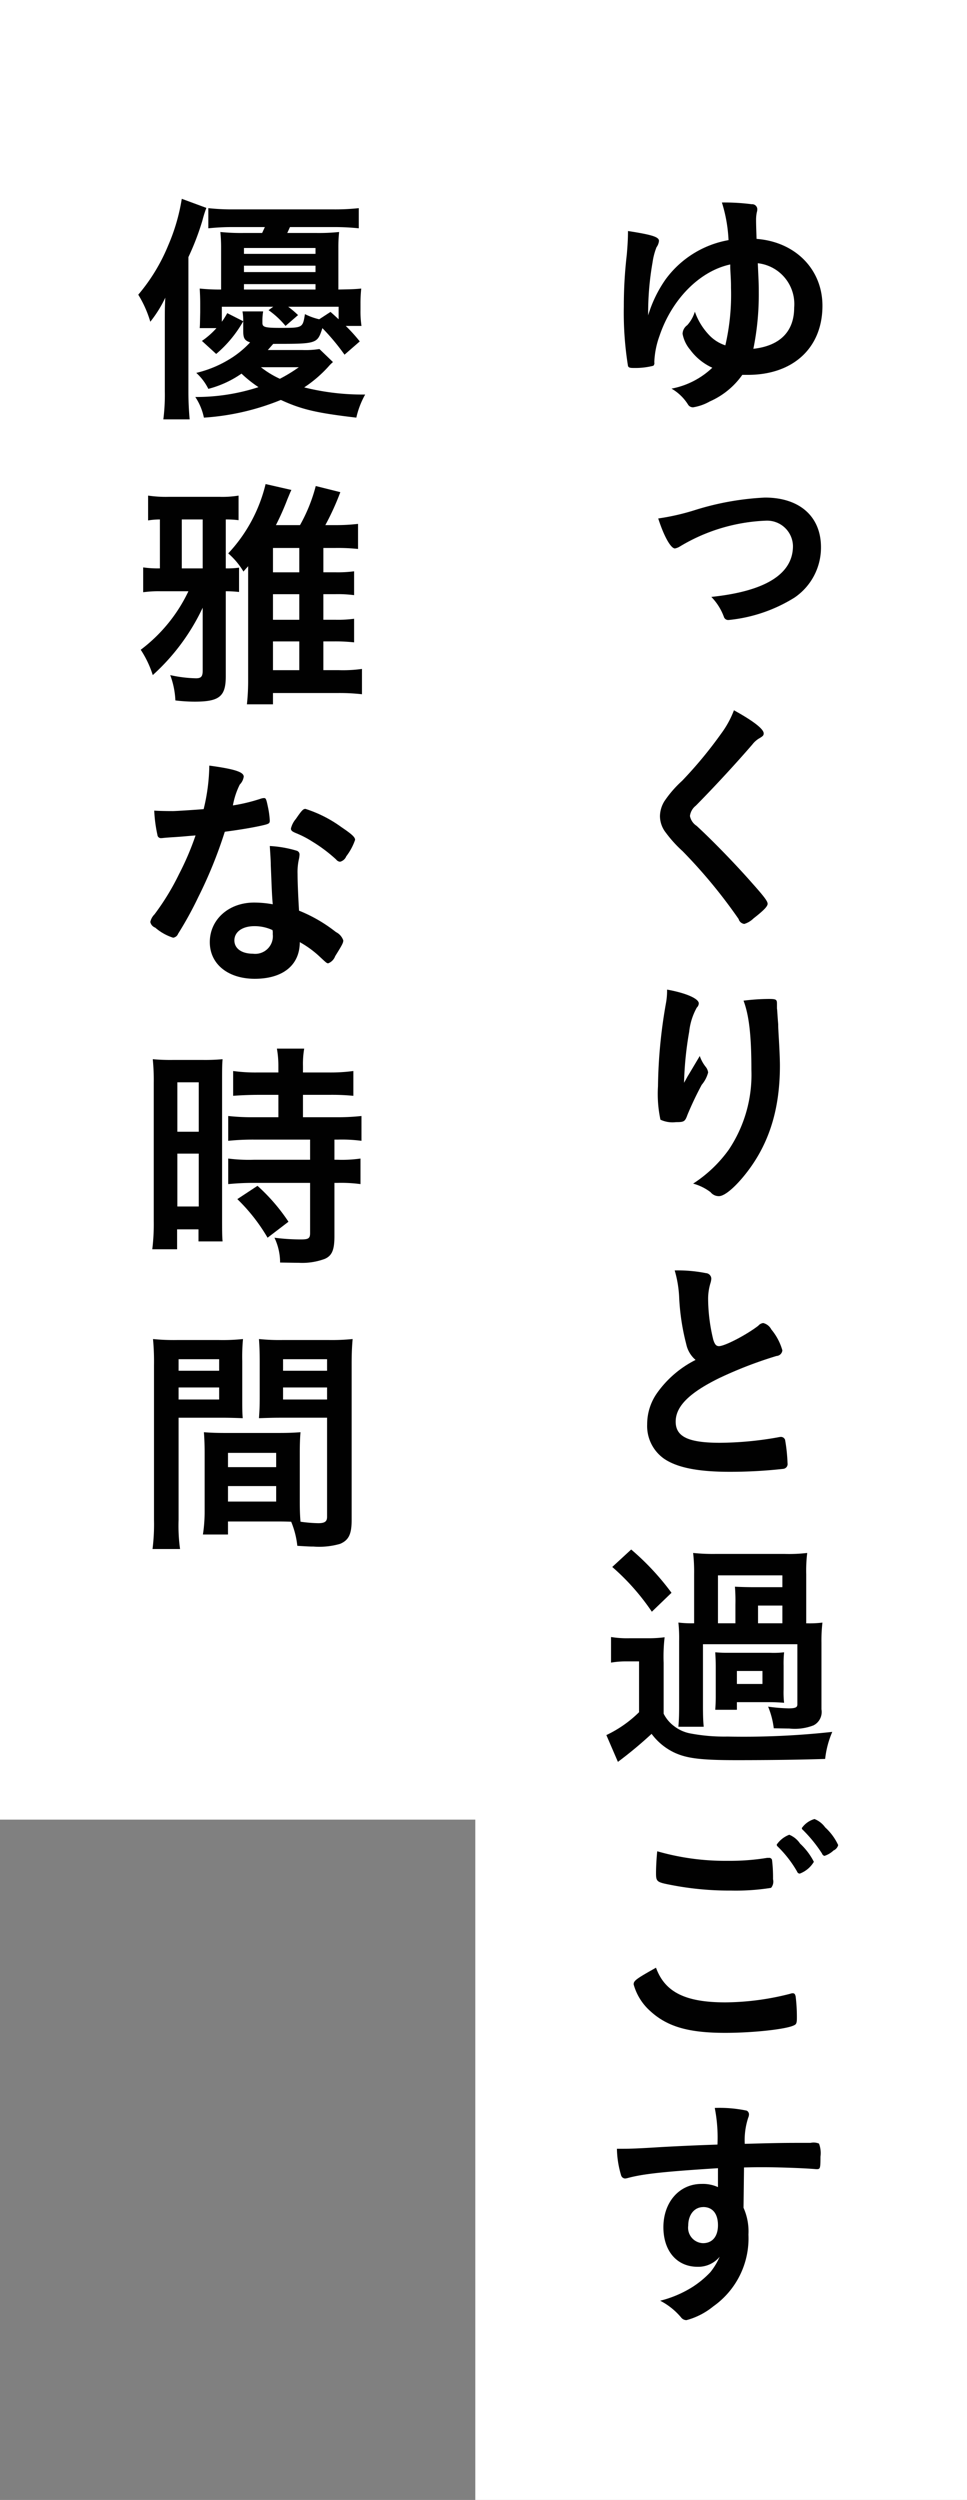 <svg height="305" viewBox="0 0 118 305" width="118" xmlns="http://www.w3.org/2000/svg"><rect x="0" y="0" width="118" height="305" fill="#808080" stroke="none"/><path d="m58 0h60v305h-60z" fill="#fff"/><path d="m0 0h60v222h-60z" fill="#fff"/><g fill="#010101" fill-rule="evenodd" transform="translate(-306 -796)"><path d="m395.111 828.265c0 .45 0 .45.03 1.049.06 1.14.06 1.17.06 1.8a27.4 27.4 0 0 1 -.69 7.02 4.744 4.744 0 0 1 -2.01-1.29 7.9 7.9 0 0 1 -1.71-2.82 4.33 4.33 0 0 1 -.93 1.65 1.345 1.345 0 0 0 -.569 1.05 4.157 4.157 0 0 0 .929 1.95 6.881 6.881 0 0 0 2.7 2.19 9.9 9.9 0 0 1 -4.979 2.55 5.781 5.781 0 0 1 2.039 1.98.7.7 0 0 0 .6.3 6.142 6.142 0 0 0 2.04-.72 9.551 9.551 0 0 0 3.96-3.24h.69c5.52 0 9.09-3.3 9.09-8.43 0-4.439-3.3-7.8-8.04-8.159-.03-.99-.06-1.71-.06-2.25a4.643 4.643 0 0 1 .09-.99 1.3 1.3 0 0 0 .06-.39.626.626 0 0 0 -.69-.6 26.089 26.089 0 0 0 -3.63-.21 18.057 18.057 0 0 1 .81 4.59 12.134 12.134 0 0 0 -7.709 4.829 15.392 15.392 0 0 0 -2.1 4.35 35.592 35.592 0 0 1 .54-6.479 8.083 8.083 0 0 1 .48-1.83 1.559 1.559 0 0 0 .3-.78c0-.48-.87-.75-3.78-1.2 0 .96-.06 1.89-.15 2.91a54.189 54.189 0 0 0 -.36 6.3 41.08 41.08 0 0 0 .51 7.26c.09.21.24.24.81.24a8.965 8.965 0 0 0 2.28-.27.432.432 0 0 0 .12-.42 10.443 10.443 0 0 1 .63-3.21c1.5-4.471 4.889-7.92 8.639-8.73zm3.36-.15a5.011 5.011 0 0 1 4.44 5.4c0 2.94-1.74 4.68-4.98 5.04a33.09 33.09 0 0 0 .66-6.81c0-1.021 0-1.021-.12-3.63zm-12.149 31.139c.69 2.16 1.53 3.66 2.04 3.66a1.809 1.809 0 0 0 .6-.24 21.944 21.944 0 0 1 10.5-3.15 3.156 3.156 0 0 1 3.3 3.09c0 3.42-3.36 5.52-9.96 6.21a6.9 6.9 0 0 1 1.53 2.429.551.551 0 0 0 .57.39 18.608 18.608 0 0 0 8.04-2.729 7.381 7.381 0 0 0 3.24-6.15c0-3.75-2.61-6.06-6.84-6.06a33.8 33.8 0 0 0 -8.55 1.53 28.143 28.143 0 0 1 -4.47 1.02zm9.239 23.4a11.785 11.785 0 0 1 -1.56 2.85 51.489 51.489 0 0 1 -4.769 5.76 13.618 13.618 0 0 0 -2.16 2.49 3.574 3.574 0 0 0 -.54 1.83 3.305 3.305 0 0 0 .72 2.009 15.232 15.232 0 0 0 2.04 2.25 63.168 63.168 0 0 1 6.839 8.28.825.825 0 0 0 .69.6 2.689 2.689 0 0 0 1.11-.66c1.23-.96 1.74-1.47 1.74-1.8 0-.3-.39-.84-1.89-2.52-2.13-2.43-5.01-5.37-6.78-6.99a1.848 1.848 0 0 1 -.81-1.2 1.905 1.905 0 0 1 .72-1.26c2.37-2.4 5.04-5.31 6.9-7.47a3 3 0 0 1 .75-.69c.51-.3.63-.39.63-.66 0-.538-1.291-1.528-3.63-2.818zm5.25 35.79c0-.51-.12-.57-1.02-.57a25.287 25.287 0 0 0 -3.06.21c.69 1.83.96 4.35.96 8.46a16.437 16.437 0 0 1 -2.76 9.72 16.111 16.111 0 0 1 -4.35 4.14 6.153 6.153 0 0 1 2.13 1.049 1.279 1.279 0 0 0 1.02.48c.6 0 1.65-.81 2.85-2.219 3.12-3.69 4.59-8.07 4.59-13.71 0-.72-.06-2.16-.15-3.6-.06-1.11-.06-1.11-.06-1.44-.06-.75-.06-.75-.09-1.23-.03-.33-.03-.57-.06-.69zm-11.339 9.66a41.55 41.55 0 0 1 .629-6.24 7.712 7.712 0 0 1 .93-2.94.739.739 0 0 0 .24-.51c0-.57-1.529-1.26-3.869-1.68a8.662 8.662 0 0 1 -.12 1.56 61.5 61.5 0 0 0 -.99 10.23 15.038 15.038 0 0 0 .3 4.08 3.468 3.468 0 0 0 1.89.3c.99 0 1.11-.06 1.409-.9a40.43 40.43 0 0 1 1.74-3.66 3.786 3.786 0 0 0 .78-1.5 1.379 1.379 0 0 0 -.3-.69 4.4 4.4 0 0 1 -.72-1.32c-1.32 2.22-1.32 2.22-1.47 2.46-.179.331-.179.331-.449.811zm1.409 33.81a12.8 12.8 0 0 0 -4.709 4.05 6.588 6.588 0 0 0 -1.2 3.81 4.876 4.876 0 0 0 2.07 4.2c1.59 1.08 4.139 1.59 7.979 1.59a58.543 58.543 0 0 0 6.57-.36.591.591 0 0 0 .51-.69 20.3 20.3 0 0 0 -.3-2.85.538.538 0 0 0 -.51-.36 2.5 2.5 0 0 0 -.39.06 41.663 41.663 0 0 1 -7.05.66c-3.87 0-5.4-.75-5.4-2.58 0-1.86 1.649-3.51 5.309-5.31a50.3 50.3 0 0 1 6.99-2.7.76.76 0 0 0 .72-.69 6.961 6.961 0 0 0 -1.35-2.55 1.513 1.513 0 0 0 -.99-.78.938.938 0 0 0 -.6.33c-1.44 1.11-4.08 2.49-4.8 2.49-.33 0-.51-.21-.69-.78a21.537 21.537 0 0 1 -.63-4.919 6.586 6.586 0 0 1 .3-2.04 2.265 2.265 0 0 0 .09-.51.7.7 0 0 0 -.66-.66 17.583 17.583 0 0 0 -3.809-.33 13.932 13.932 0 0 1 .54 3.18 27.756 27.756 0 0 0 .87 5.819 3.449 3.449 0 0 0 1.14 1.921zm13.5 32.13v-5.97a18.014 18.014 0 0 1 .12-2.61 18.848 18.848 0 0 1 -2.76.12h-8.4a23.242 23.242 0 0 1 -2.76-.12 20.868 20.868 0 0 1 .12 2.61v5.97a13.243 13.243 0 0 1 -1.919-.09 18.324 18.324 0 0 1 .09 2.28v7.915c0 1.23-.03 1.74-.09 2.52h3.089c-.06-.66-.09-1.26-.09-2.52v-7.549h11.519v7.345c0 .36-.24.48-1.08.48a21.265 21.265 0 0 1 -2.49-.21 10.016 10.016 0 0 1 .69 2.64c1.74.03 1.74.03 1.89.03a6.3 6.3 0 0 0 2.97-.39 1.837 1.837 0 0 0 .96-1.95v-8.155a18.711 18.711 0 0 1 .12-2.43 12.619 12.619 0 0 1 -1.83.09h-.15zm-8.64 0h-2.13v-5.844h7.86v1.44h-3.51c-.9 0-1.74-.03-2.28-.06a21.621 21.621 0 0 1 .06 2.19v2.28zm2.76 0v-2.16h2.97v2.16h-2.971zm3.12 5.16a13.322 13.322 0 0 1 .06-1.62 11.026 11.026 0 0 1 -1.74.06h-4.92a17.153 17.153 0 0 1 -1.74-.06c.03.6.06 1.05.06 1.68v3.715c0 .72-.03 1.11-.06 1.62h2.64v-.93h4.05c.45 0 1.11.03 1.53.06a.528.528 0 0 1 .18.03 11.431 11.431 0 0 1 -.06-1.65v-2.9zm-5.7.66h3.12v1.585h-3.12zm-15.209-12.69a27.892 27.892 0 0 1 4.83 5.46l2.4-2.31a31.344 31.344 0 0 0 -4.92-5.28zm-.15 11.67a10.478 10.478 0 0 1 1.95-.15h1.47v6.2a14.517 14.517 0 0 1 -3.99 2.79l1.41 3.27a50.645 50.645 0 0 0 4.11-3.42 7.394 7.394 0 0 0 2.7 2.25c1.559.75 3.3.96 7.709.96 4.05 0 8.07-.06 10.77-.15a11.354 11.354 0 0 1 .87-3.3 99.257 99.257 0 0 1 -12.78.57 22.178 22.178 0 0 1 -4.59-.39 4.612 4.612 0 0 1 -1.919-.87 4.262 4.262 0 0 1 -1.29-1.53v-6.205a20.308 20.308 0 0 1 .12-3.12 14.955 14.955 0 0 1 -2.19.12h-2.04a12.157 12.157 0 0 1 -2.31-.15v3.12zm24.749 24.3a7.914 7.914 0 0 0 -1.68-2.22 2.907 2.907 0 0 0 -1.32-1.08 3.279 3.279 0 0 0 -1.53 1.2.31.31 0 0 0 .12.24 13.922 13.922 0 0 1 2.37 3.06.338.338 0 0 0 .33.24 3.4 3.4 0 0 0 1.71-1.434zm-19.109-1.29c-.09.81-.15 1.98-.15 2.64 0 1.08.09 1.14 1.8 1.47a37.09 37.09 0 0 0 7.379.69 27.256 27.256 0 0 0 4.86-.33 1.186 1.186 0 0 0 .24-1.05 17.933 17.933 0 0 0 -.12-2.34.345.345 0 0 0 -.39-.27h-.21a27.892 27.892 0 0 1 -4.8.36 29.873 29.873 0 0 1 -8.611-1.164zm-.15 14.21c-2.46 1.38-2.73 1.59-2.73 2.04a6.752 6.752 0 0 0 1.98 3.21c2.07 1.92 4.649 2.7 9.179 2.7 3.48 0 7.53-.45 8.43-.93.27-.12.33-.3.33-.9a20.782 20.782 0 0 0 -.15-2.61c-.06-.27-.15-.39-.33-.39a.767.767 0 0 0 -.33.06 32.466 32.466 0 0 1 -7.89 1.05c-4.919.006-7.409-1.254-8.489-4.224zm19.349-18.14a2.812 2.812 0 0 0 -1.56 1.11.359.359 0 0 0 .15.24 16.938 16.938 0 0 1 2.31 2.85.457.457 0 0 0 .3.3 2.89 2.89 0 0 0 1.11-.66 1 1 0 0 0 .57-.66 6.773 6.773 0 0 0 -1.59-2.16 2.9 2.9 0 0 0 -1.291-1.014zm-11.79 44.91a4.448 4.448 0 0 0 -2.01-.39c-2.7 0-4.649 2.22-4.649 5.28 0 2.91 1.65 4.83 4.169 4.83a3.362 3.362 0 0 0 2.7-1.23 8.115 8.115 0 0 1 -1.14 1.89 11.651 11.651 0 0 1 -2.22 1.83 13.578 13.578 0 0 1 -3.9 1.65 8.327 8.327 0 0 1 2.55 2.04.833.833 0 0 0 .659.33 8.757 8.757 0 0 0 3.27-1.68 10.157 10.157 0 0 0 4.29-8.76 7.086 7.086 0 0 0 -.6-3.27l.06-4.92c1.5-.03 1.5-.03 2.19-.03 2.1 0 5.31.12 6.6.24h.12c.39 0 .42-.15.42-1.53a3.269 3.269 0 0 0 -.18-1.59 1.718 1.718 0 0 0 -1.02-.09c-3 0-3.66 0-8.04.12a8.774 8.774 0 0 1 .42-3.18 1.09 1.09 0 0 0 .09-.33.518.518 0 0 0 -.27-.54 16.016 16.016 0 0 0 -3.9-.33 18.862 18.862 0 0 1 .33 4.47c-2.7.09-4.589.18-6.809.3-2.88.18-3.78.21-4.74.21h-.72a11.914 11.914 0 0 0 .51 3.24.534.534 0 0 0 .48.39 1.548 1.548 0 0 0 .33-.06c1.89-.51 4.44-.78 11.009-1.2v2.31zm-1.8 2.43c1.14 0 1.8.81 1.8 2.22 0 1.38-.69 2.19-1.83 2.19a1.884 1.884 0 0 1 -1.8-2.13c0-1.344.75-2.274 1.83-2.274z"/><path d="m344.981 838.583a10.965 10.965 0 0 1 -2.1.12h-4.2l.66-.75c5.37 0 5.37 0 6-1.92a27.1 27.1 0 0 1 2.7 3.24l1.86-1.62a20.258 20.258 0 0 0 -1.71-1.89h1.92a11.854 11.854 0 0 1 -.12-1.95v-.749a17.159 17.159 0 0 1 .09-1.86c-.9.09-1.35.09-2.79.12v-5.07a17.755 17.755 0 0 1 .09-1.95 24.031 24.031 0 0 1 -2.82.12h-3.51c.09-.18.09-.18.33-.72h5.19a28.653 28.653 0 0 1 3.21.15v-2.46a26.967 26.967 0 0 1 -3.24.15h-11.941a26.514 26.514 0 0 1 -3.179-.15v2.46a28.029 28.029 0 0 1 3.179-.15h3.72c-.15.33-.21.45-.33.72h-2.22a25.168 25.168 0 0 1 -2.88-.12 19.773 19.773 0 0 1 .09 2.01v5.01a23.443 23.443 0 0 1 -2.609-.12c.03.63.06 1.05.06 1.89v.989c-.03 1.53-.03 1.53-.06 1.95h2.04a9.662 9.662 0 0 1 -1.77 1.56l1.74 1.59a14.673 14.673 0 0 0 3.3-3.99l-1.95-.99a9.36 9.36 0 0 1 -.66 1.05v-1.829h6.27l-.57.419a10.428 10.428 0 0 1 2.07 1.92l1.53-1.32a12.545 12.545 0 0 0 -1.2-1.019h6.15v1.529c-.42-.39-.48-.45-.99-.9l-1.38.9a7.681 7.681 0 0 1 -1.74-.63c-.27 1.68-.27 1.68-3 1.68-1.86 0-2.19-.09-2.19-.6v-.24a6.871 6.871 0 0 1 .09-1.17h-2.52a7.368 7.368 0 0 1 .09 1.23v1.14c0 .9.15 1.17.84 1.41a11.7 11.7 0 0 1 -2.7 2.16 13.847 13.847 0 0 1 -3.869 1.56 6.555 6.555 0 0 1 1.47 1.95 12.626 12.626 0 0 0 4.049-1.86 15.136 15.136 0 0 0 2.07 1.65 24.522 24.522 0 0 1 -7.709 1.2 7.178 7.178 0 0 1 1.05 2.52 29.9 29.9 0 0 0 9.389-2.16c2.55 1.17 4.35 1.59 9.21 2.16a10.5 10.5 0 0 1 1.08-2.82 29.279 29.279 0 0 1 -7.44-.87 15.518 15.518 0 0 0 2.94-2.52 4.725 4.725 0 0 1 .57-.57zm-2.52 2.22a18.377 18.377 0 0 1 -2.31 1.41 11.335 11.335 0 0 1 -2.31-1.41zm-6.69-9.479v-.66h8.73v.66zm0-2.13v-.78h8.73v.78zm0-2.22v-.72h8.73v.72zm-9.659 16.8a23.854 23.854 0 0 1 -.18 3.39h3.21c-.09-1.08-.15-2.07-.15-3.33v-16.47a31.654 31.654 0 0 0 1.71-4.47 13.939 13.939 0 0 1 .48-1.53l-3-1.11a23.632 23.632 0 0 1 -1.65 5.67 22.439 22.439 0 0 1 -3.66 6.03 13.57 13.57 0 0 1 1.47 3.3 15 15 0 0 0 1.83-2.939c-.06 1.11-.06 1.559-.06 2.909zm19.349 22.051v-2.97h1.35a23.863 23.863 0 0 1 2.88.12v-3.06a23.428 23.428 0 0 1 -2.88.15h-1.111a31.869 31.869 0 0 0 1.83-4.02l-3-.75a19.862 19.862 0 0 1 -1.92 4.77h-2.94a32.3 32.3 0 0 0 1.41-3.18c.33-.78.33-.81.48-1.11l-3.15-.72a18.777 18.777 0 0 1 -4.56 8.46 9.044 9.044 0 0 1 1.86 2.22c.24-.3.45-.51.57-.66v13.825a27.047 27.047 0 0 1 -.15 3.03h3.18v-1.38h7.98a24.167 24.167 0 0 1 2.88.15v-3.09a16.431 16.431 0 0 1 -2.85.15h-1.86v-3.51h1.38a21.356 21.356 0 0 1 2.37.12v-2.88a14.647 14.647 0 0 1 -2.34.12h-1.41v-3.12h1.44a15.193 15.193 0 0 1 2.31.12v-2.91a15.387 15.387 0 0 1 -2.34.12h-1.41zm-6.15 2.669h3.21v3.12h-3.21zm0-2.669v-2.97h3.21v2.97zm0 8.429h3.21v3.51h-3.21zm-8.579 3.6c0 .69-.21.9-.81.9a15.8 15.8 0 0 1 -3.15-.39 10.1 10.1 0 0 1 .63 3.09 19.735 19.735 0 0 0 2.34.15c3.029 0 3.809-.63 3.809-3.09v-10.38a13.879 13.879 0 0 1 1.62.09v-2.97a10.435 10.435 0 0 1 -1.62.09v-5.97a11.829 11.829 0 0 1 1.56.09v-3a12.121 12.121 0 0 1 -2.34.15h-6.149a14.864 14.864 0 0 1 -2.55-.15v3.03a8.925 8.925 0 0 1 1.44-.12v5.97a12.585 12.585 0 0 1 -2.04-.12v3.03a13.832 13.832 0 0 1 2.13-.12h3.39a19.237 19.237 0 0 1 -5.82 7.139 12.357 12.357 0 0 1 1.47 3.09 25.886 25.886 0 0 0 6.09-8.22v7.71zm0-12.509h-2.55v-5.97h2.55zm-.87 32.58a33.993 33.993 0 0 1 -2.01 4.71 29.98 29.98 0 0 1 -3 4.919 1.856 1.856 0 0 0 -.51.93.94.94 0 0 0 .6.69 6.151 6.151 0 0 0 2.19 1.23.761.761 0 0 0 .6-.48 43.9 43.9 0 0 0 2.46-4.47 54.4 54.4 0 0 0 3.239-7.979c1.86-.24 3.6-.54 4.62-.78.78-.18.87-.24.87-.6a10.644 10.644 0 0 0 -.24-1.71c-.18-.87-.24-1.02-.45-1.02a1.481 1.481 0 0 0 -.45.09 21.263 21.263 0 0 1 -3.36.81 9.338 9.338 0 0 1 .84-2.55 1.7 1.7 0 0 0 .48-.96c0-.57-1.11-.93-4.2-1.35a23.537 23.537 0 0 1 -.69 5.31c-1.05.09-3.42.24-3.75.24-1.08 0-1.95-.03-2.28-.06a17.083 17.083 0 0 0 .39 2.97.422.422 0 0 0 .45.39 3.15 3.15 0 0 0 .33-.03c.36-.03.69-.06 1.23-.09 1.379-.091 1.471-.121 2.641-.211zm19.469.54c0-.33-.39-.69-1.68-1.56a15.378 15.378 0 0 0 -4.38-2.22c-.27 0-.45.18-1.17 1.23a2.808 2.808 0 0 0 -.6 1.17c0 .24.15.36.57.54a11.973 11.973 0 0 1 2.04 1.05 18.377 18.377 0 0 1 2.91 2.19.66.66 0 0 0 .48.27 1.105 1.105 0 0 0 .75-.66 7.012 7.012 0 0 0 1.08-2.011zm-6.75 12.479a12.153 12.153 0 0 1 2.46 1.8c.84.78.84.78 1.02.78a1.476 1.476 0 0 0 .84-.87c.84-1.35.99-1.62.99-1.92a1.784 1.784 0 0 0 -.9-1.02 18.145 18.145 0 0 0 -4.5-2.61c-.09-1.47-.18-3.359-.18-4.469a7.222 7.222 0 0 1 .18-1.89 3.464 3.464 0 0 0 .06-.48.478.478 0 0 0 -.36-.48 13.9 13.9 0 0 0 -3.27-.57c.06.96.12 1.74.12 2.31.12 2.789.12 3.359.24 4.8a12.829 12.829 0 0 0 -2.28-.21c-3.09 0-5.4 2.07-5.4 4.83 0 2.67 2.219 4.47 5.489 4.47 3.451-.002 5.491-1.682 5.491-4.472zm-3.33-1.47a1.492 1.492 0 0 1 .03.48 2.151 2.151 0 0 1 -2.43 2.4c-1.35 0-2.25-.63-2.25-1.62 0-1.05.99-1.74 2.43-1.74a5.146 5.146 0 0 1 2.22.479zm.72 20.1v2.73h-2.971a26.692 26.692 0 0 1 -3.15-.15v3.03a29.705 29.705 0 0 1 3.12-.15h6.87v2.46h-6.87a19.521 19.521 0 0 1 -3.12-.15v3.12c.93-.09 1.98-.15 3.06-.15h6.93v6.12c0 .66-.21.78-1.11.78a25.164 25.164 0 0 1 -3.24-.21 7.053 7.053 0 0 1 .69 3.03c2.01.03 2.01.03 2.25.03a7.911 7.911 0 0 0 3.21-.48c.87-.39 1.17-1.08 1.17-2.76v-6.51h.39a17.845 17.845 0 0 1 2.79.15v-3.12a15.851 15.851 0 0 1 -2.79.15h-.39v-2.46h.48a18.031 18.031 0 0 1 2.82.15v-3.03a26.861 26.861 0 0 1 -3.12.15h-4.02v-2.73h3.21a26.676 26.676 0 0 1 2.94.12v-3.029a20.581 20.581 0 0 1 -3 .18h-3.15v-.78a11.082 11.082 0 0 1 .15-2.13h-3.33a12.1 12.1 0 0 1 .18 2.16v.75h-2.55a19.854 19.854 0 0 1 -2.97-.18v3.029c.69-.06 2.04-.12 3.06-.12h2.46zm-15.209 15.42a25.116 25.116 0 0 1 -.18 3.42h3.03v-2.43h2.61v1.47h2.939c-.06-.66-.06-1.41-.06-2.91v-16.469c0-1.65 0-2.16.06-2.85a23.709 23.709 0 0 1 -2.489.09h-3.51a24.026 24.026 0 0 1 -2.52-.09 26.087 26.087 0 0 1 .12 2.91zm2.88-16.949h2.61v6.029h-2.61zm0 8.7h2.61v6.45h-2.61zm13.559 8.31a22.873 22.873 0 0 0 -3.78-4.38l-2.46 1.62a21.953 21.953 0 0 1 3.69 4.71zm1.38 28.26c0-1.11.03-1.92.09-2.58-.87.06-1.47.09-2.7.09h-6.42c-1.2 0-1.859-.03-2.669-.09.06.81.09 1.56.09 2.58v7.05a18.808 18.808 0 0 1 -.21 2.85h3.059v-1.59h6.09c.33 0 .87 0 1.62.03a10.588 10.588 0 0 1 .75 2.94c1.5.09 1.62.09 1.98.09a9.177 9.177 0 0 0 3.24-.33c1.05-.45 1.41-1.17 1.41-2.91v-18.9c0-1.38.03-2.13.12-3.18a25.24 25.24 0 0 1 -2.97.12h-5.52a24.033 24.033 0 0 1 -2.94-.12c.06.84.09 1.65.09 2.67v4.409c0 1.32-.03 1.62-.09 2.58.87-.03 1.65-.06 2.64-.06h5.67v12.09c0 .57-.27.78-1.08.78a18.1 18.1 0 0 1 -2.16-.18c-.06-.69-.09-1.41-.09-2.49v-5.85zm-2.04-11.489h5.37v1.41h-5.37zm0 3.449h5.37v1.47h-5.37zm-6.72 7.98h5.88v1.74h-5.88zm0 4.05h5.88v1.89h-5.88v-1.895zm-6.029-8.34h5.189c1.02 0 1.92.03 2.64.06-.06-.66-.06-1.23-.06-2.58v-4.409a23.631 23.631 0 0 1 .09-2.67 23.649 23.649 0 0 1 -2.969.12h-5.07a24.993 24.993 0 0 1 -2.94-.12 30.4 30.4 0 0 1 .12 3.21v18.839a24.345 24.345 0 0 1 -.18 3.57h3.36a20.488 20.488 0 0 1 -.18-3.54zm0-7.139h4.95v1.41h-4.95zm0 3.449h4.95v1.47h-4.95z"/></g></svg>